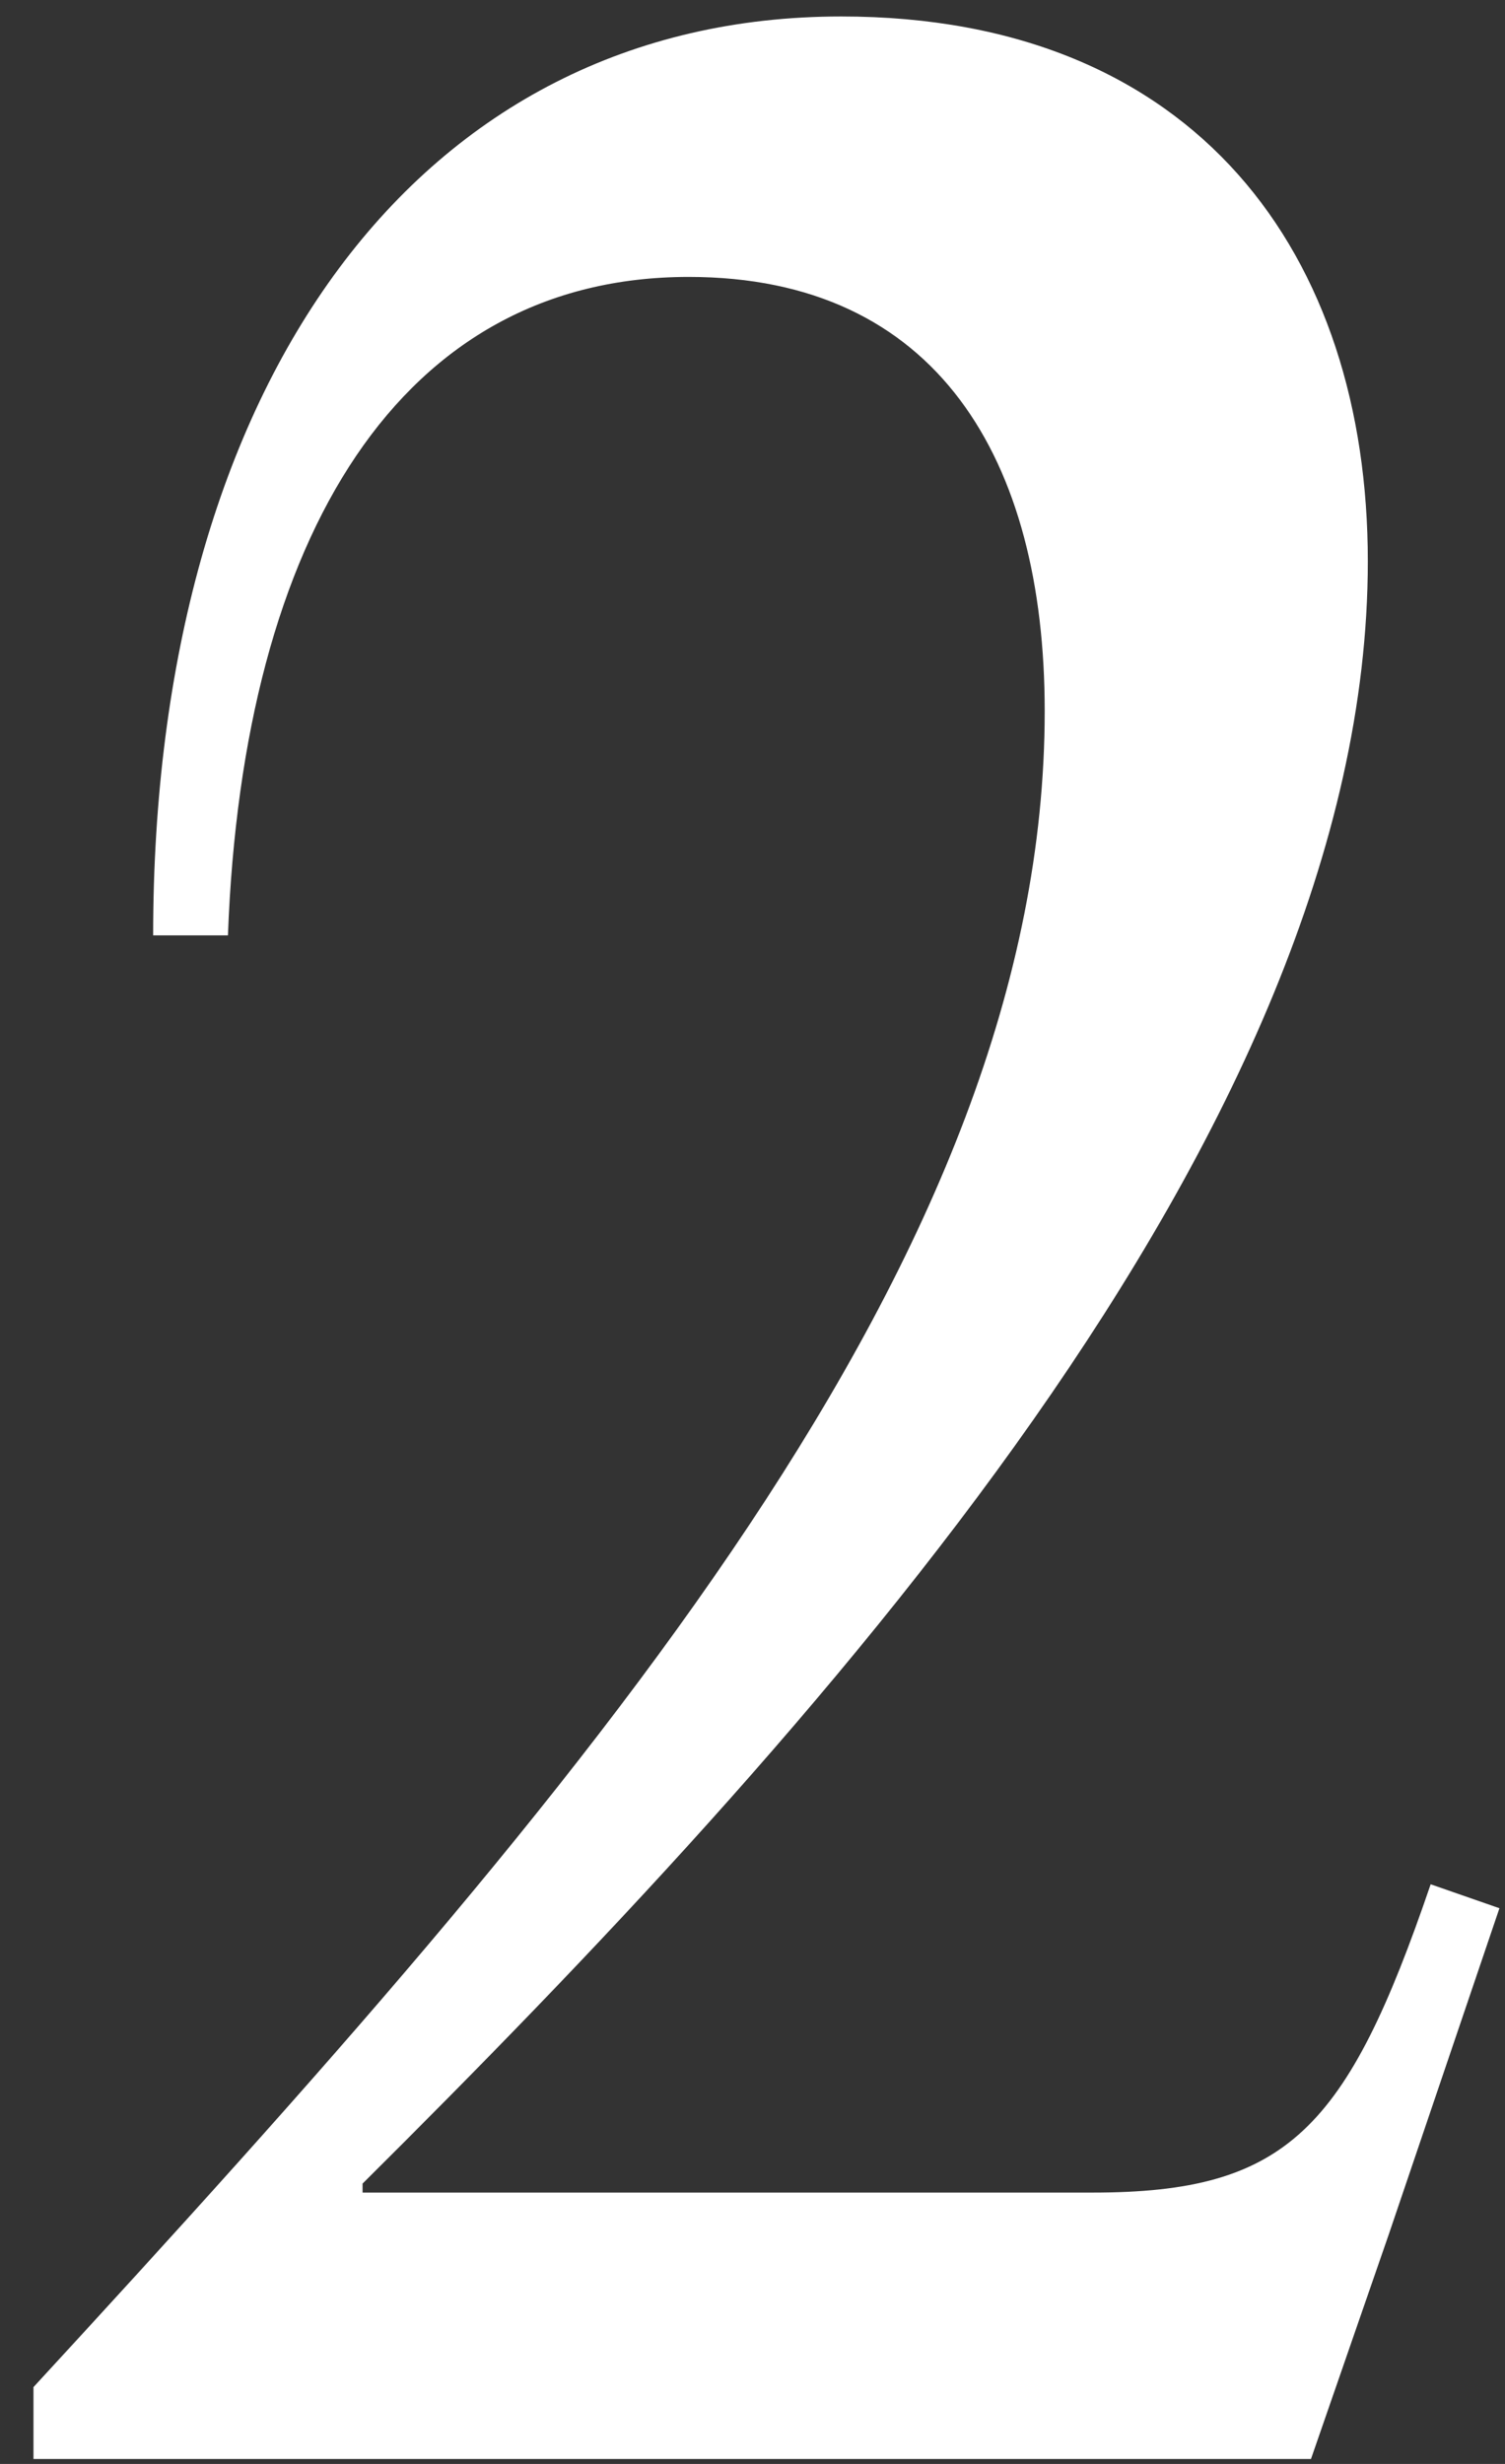 <?xml version="1.0" encoding="UTF-8"?> <svg xmlns="http://www.w3.org/2000/svg" width="33" height="54" viewBox="0 0 33 54" fill="none"><rect x="0" y="0" width="33" height="54" fill="#333333" stroke="none"/><path d="M7.95 48.053H23.957C28.221 48.053 29.533 46.675 31.37 41.296L32.878 41.821L30.451 48.971L28.746 53.891H0.734V52.316C13.002 39 22.907 27.52 22.907 15.581C22.907 10.07 20.546 6.069 15.101 6.069C8.803 6.069 5.326 11.71 4.998 20.5H3.358C3.358 8.365 9.197 0.361 18.446 0.361C26.253 0.361 29.992 5.609 29.992 12.3C29.992 24.83 17.79 38.081 7.95 47.856V48.053Z" fill="white"></path></svg> 